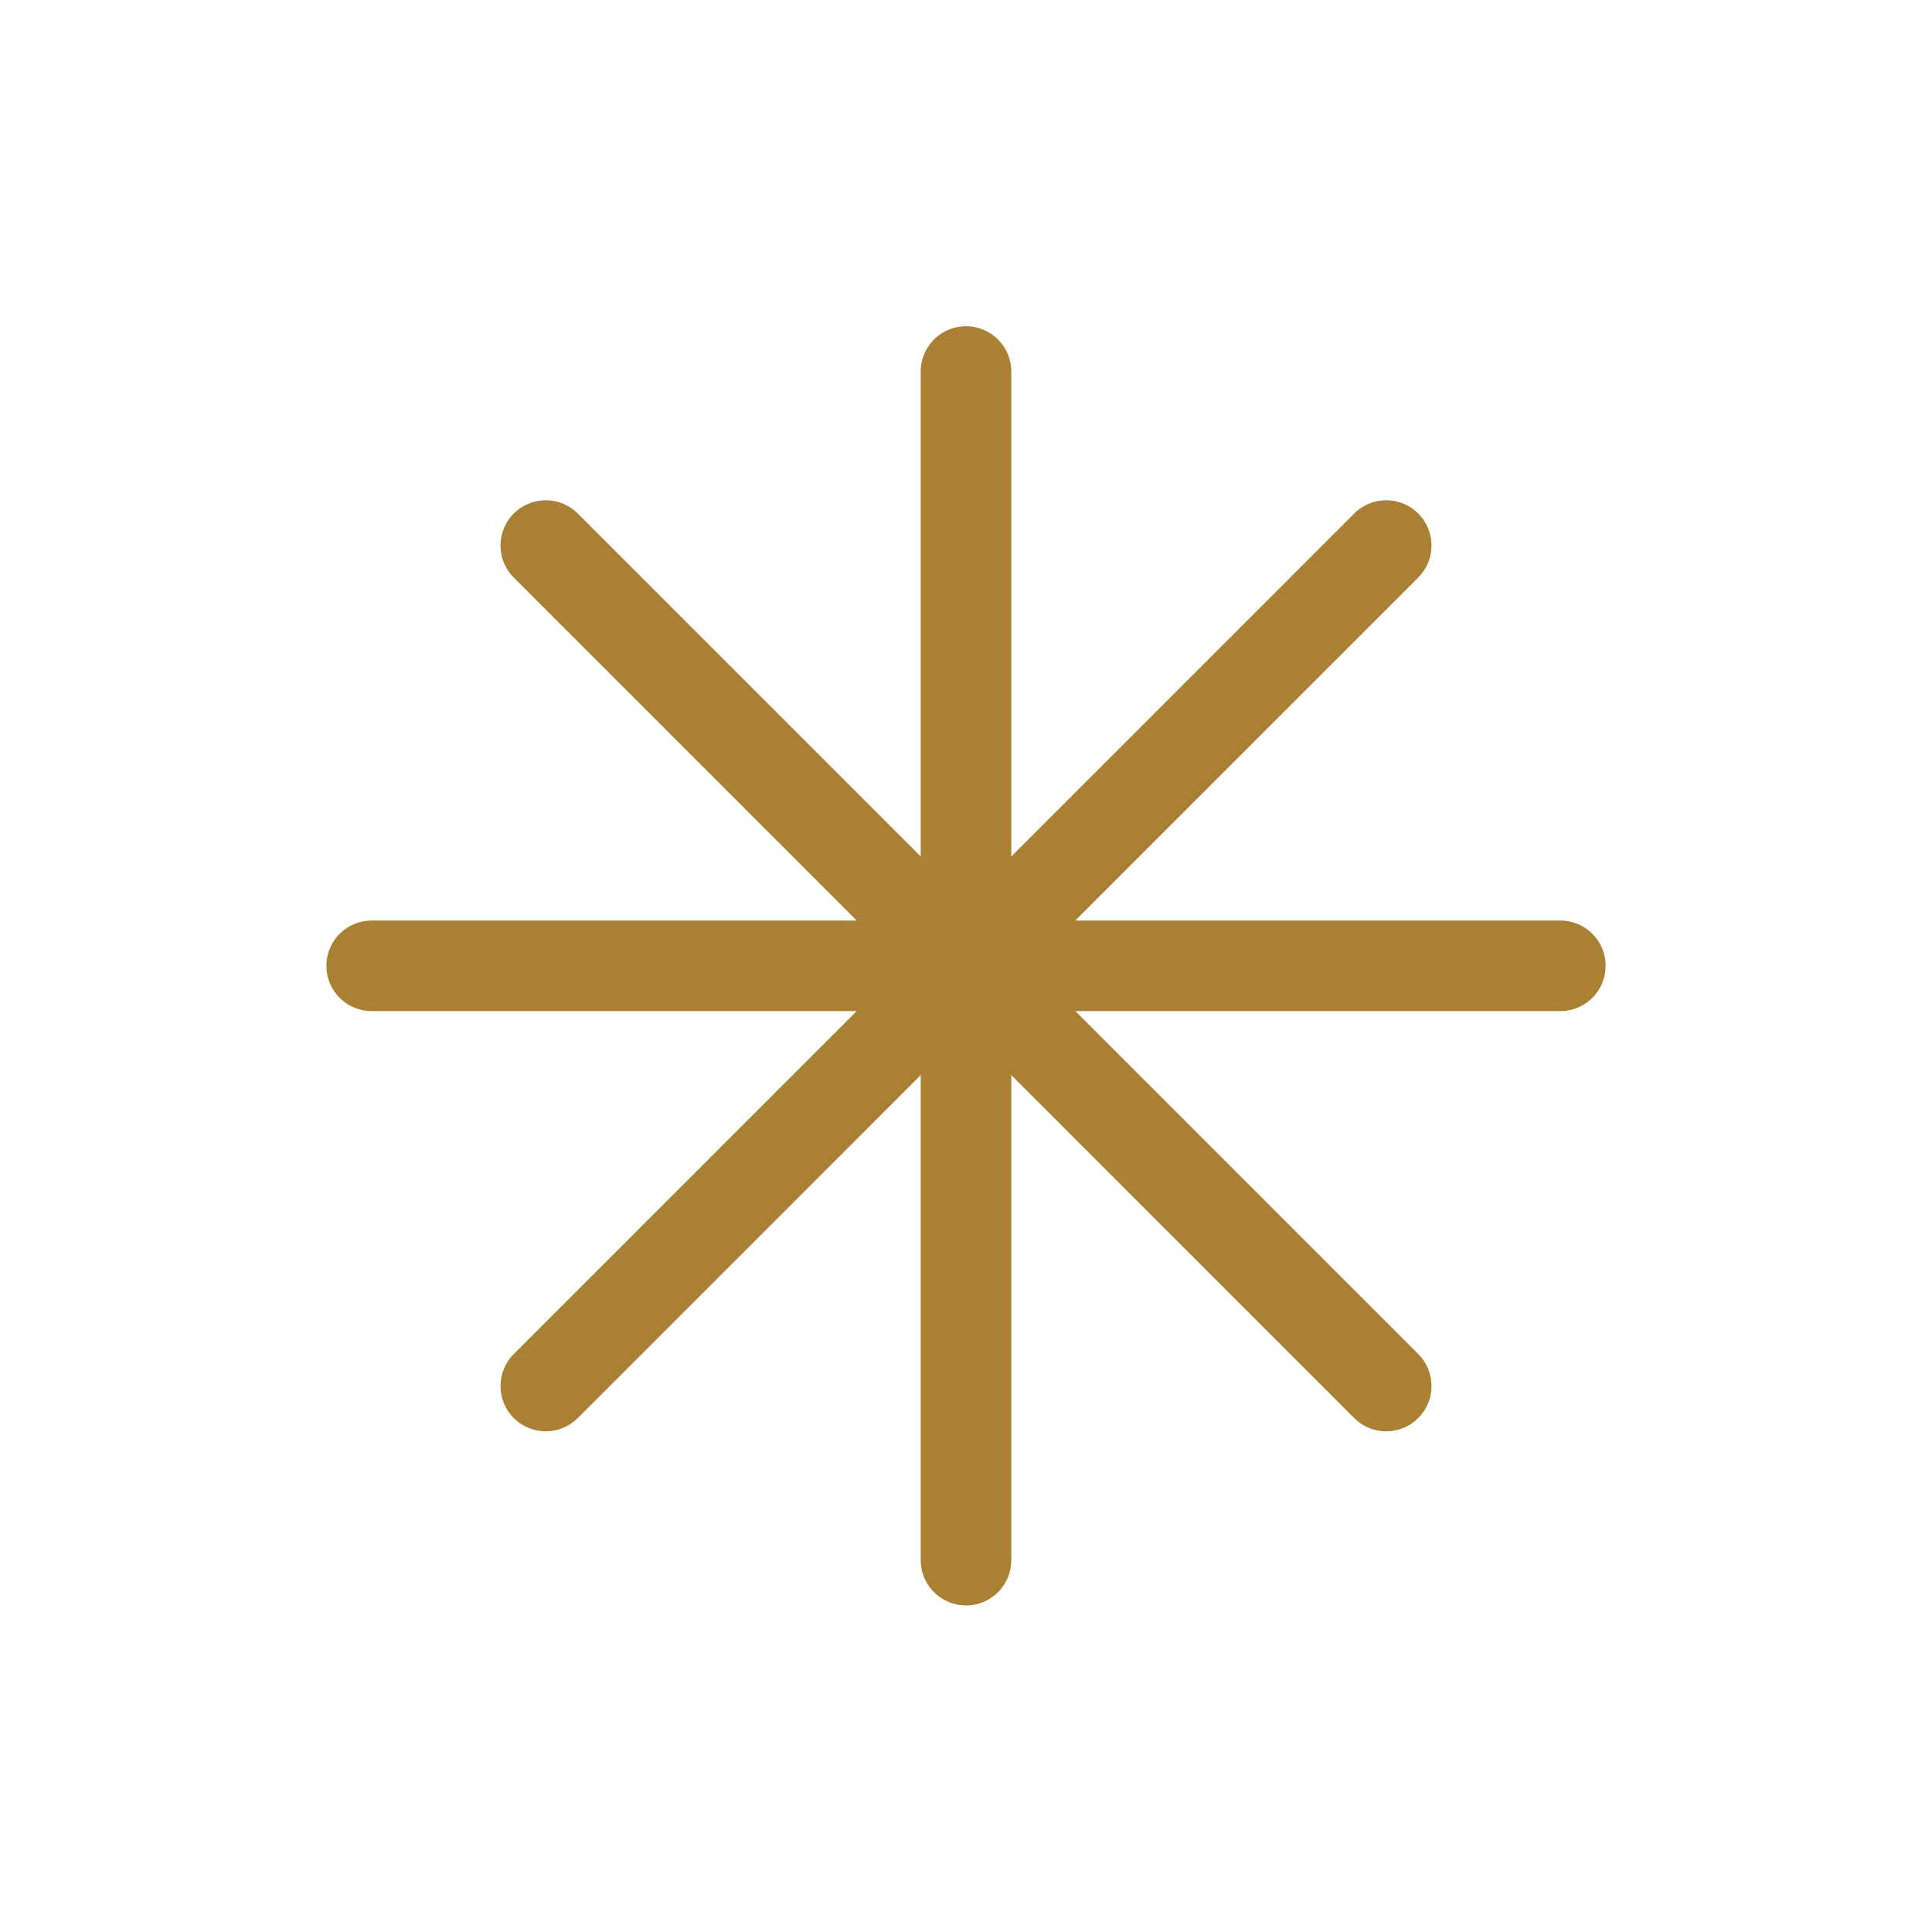 <svg width="64" height="64" viewBox="0 0 64 64" fill="none" xmlns="http://www.w3.org/2000/svg">
<path d="M32 12.307V51.682" stroke="#AA8035" stroke-width="3" stroke-linecap="round" stroke-linejoin="round"/>
<path d="M51.688 31.994H12.312" stroke="#AA8035" stroke-width="3" stroke-linecap="round" stroke-linejoin="round"/>
<path d="M45.92 18.072L18.08 45.914" stroke="#AA8035" stroke-width="3" stroke-linecap="round" stroke-linejoin="round"/>
<path d="M45.92 45.914L18.08 18.072" stroke="#AA8035" stroke-width="3" stroke-linecap="round" stroke-linejoin="round"/>
</svg>
